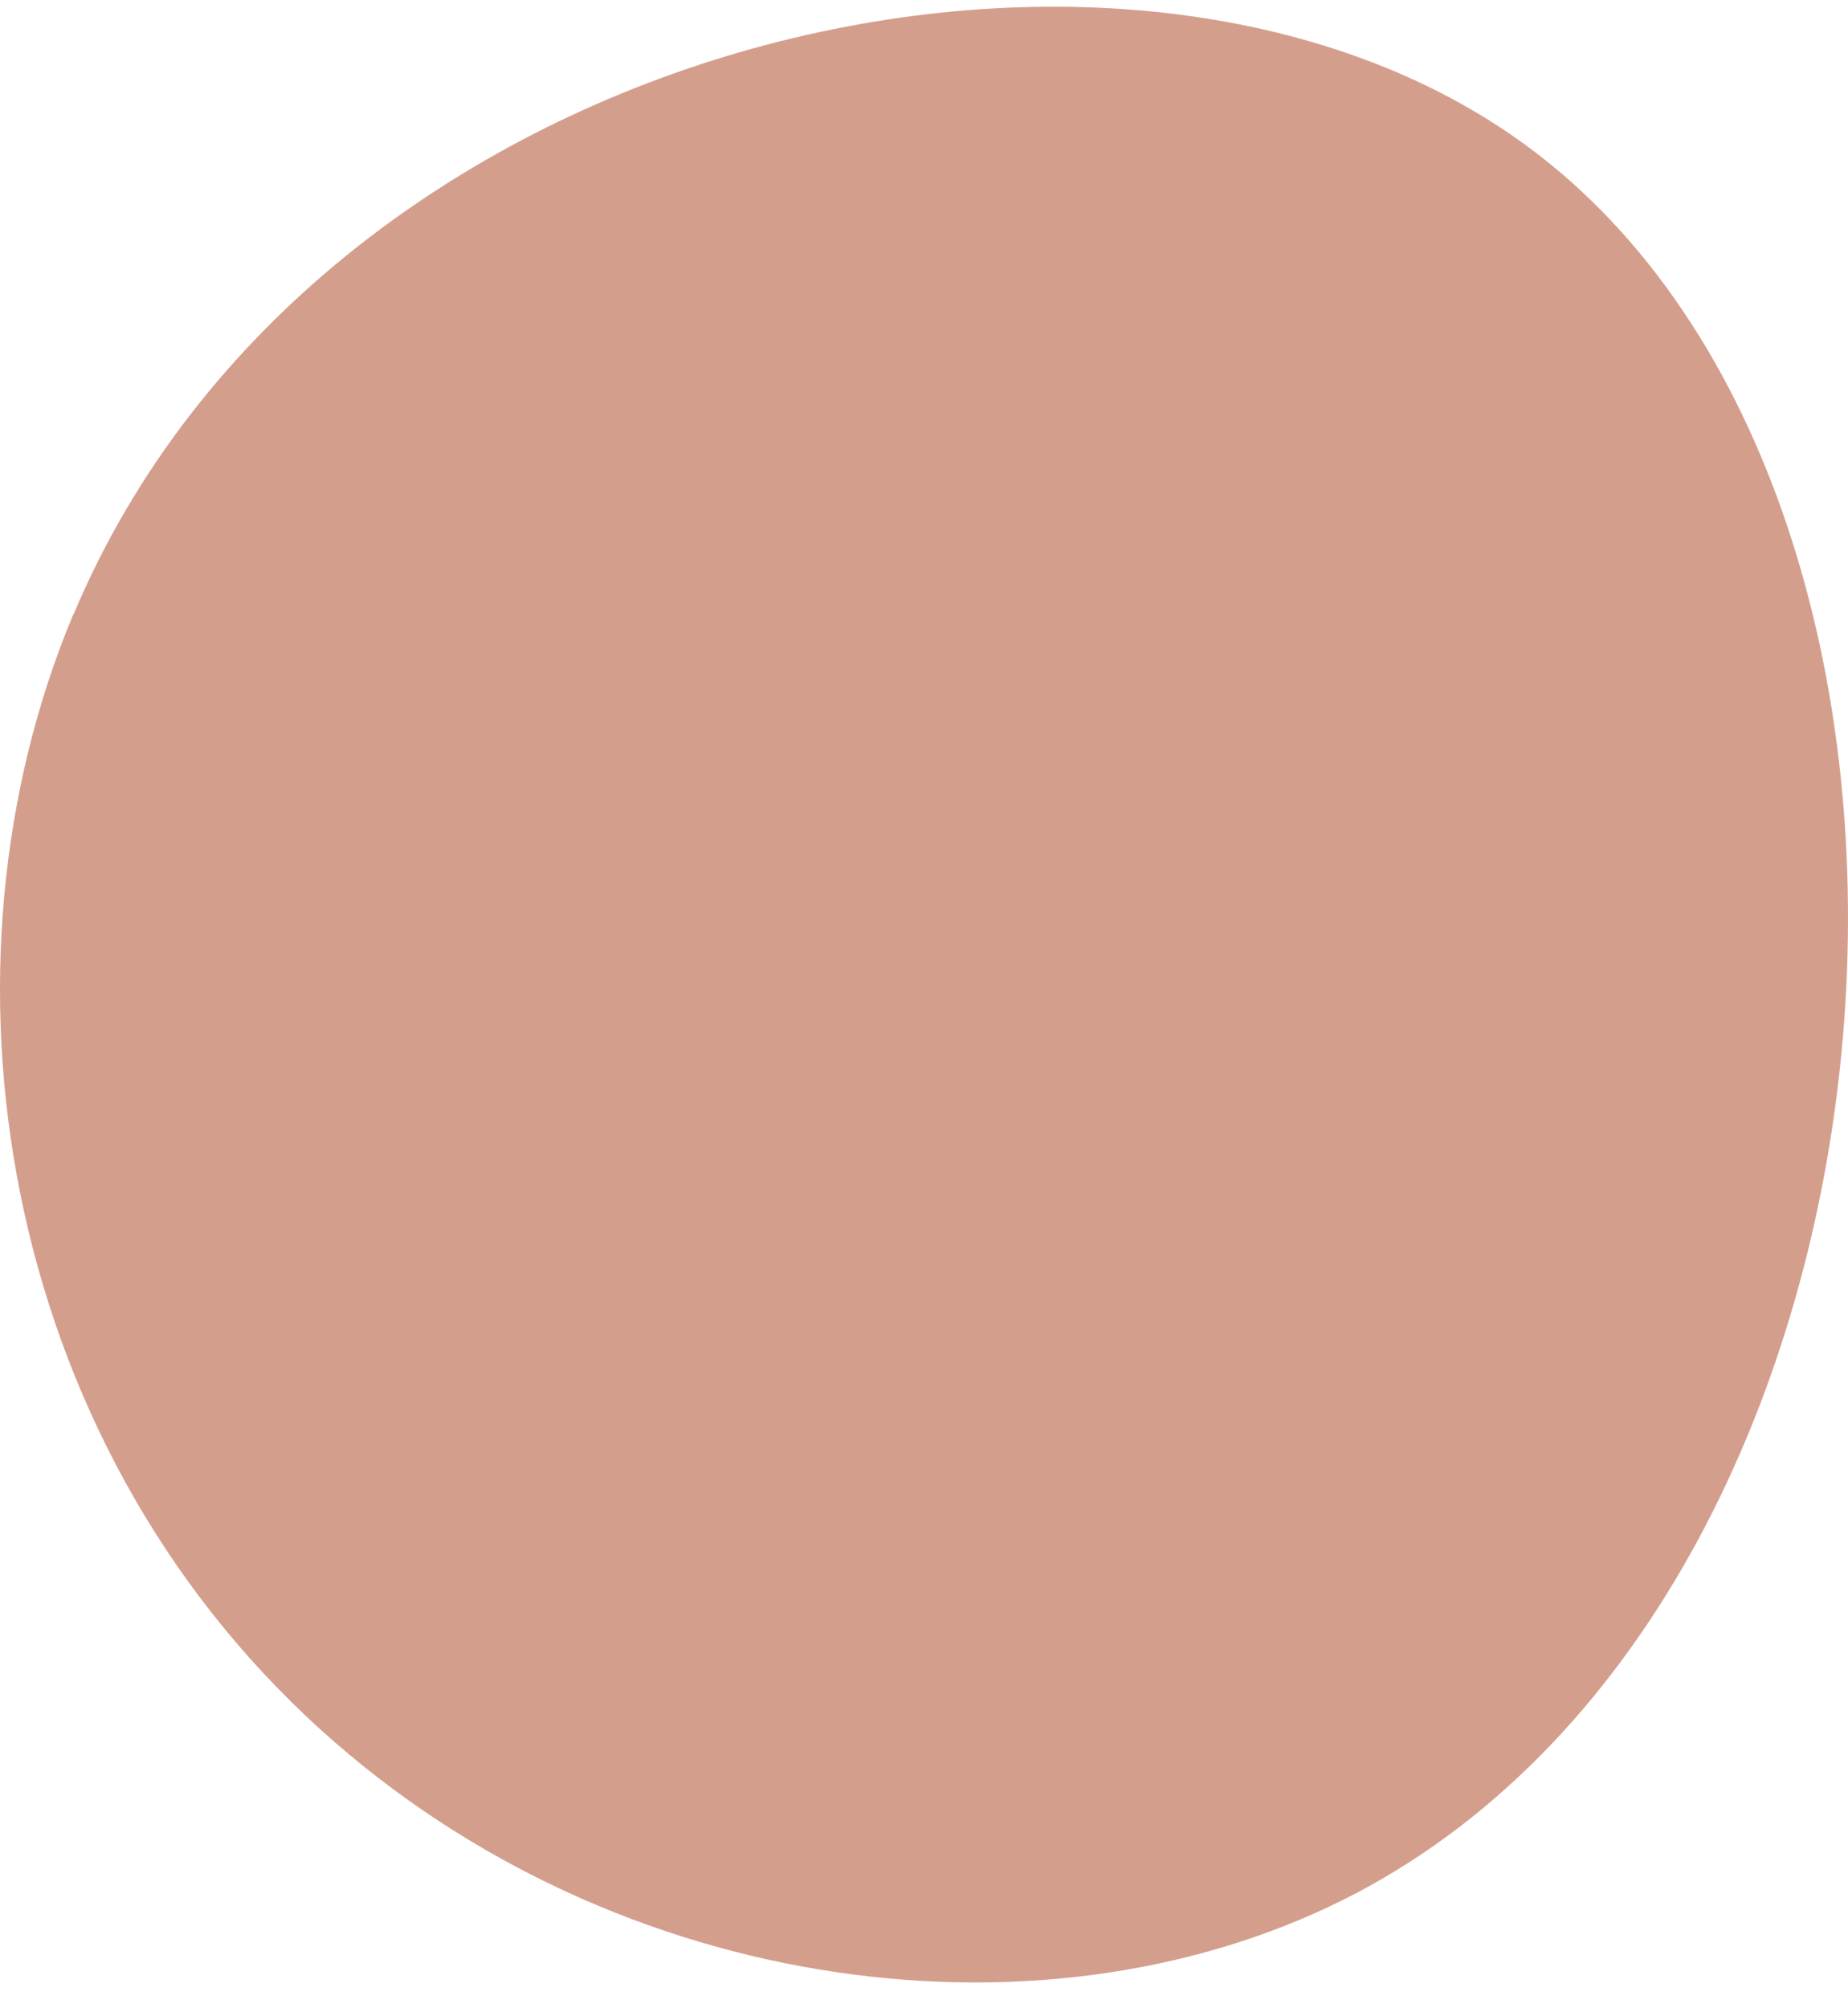 <svg xmlns="http://www.w3.org/2000/svg" width="58" height="63" fill="none"><path fill="#D49E8D" d="M2.302 19.276C-2.323 30.3-.106 45.097 10.103 54.313c9.284 8.381 22.914 10.12 32.496 5.077 18.29-9.668 20.575-43.593 5.322-54.81C35.27-4.72 9.93 1.122 2.302 19.294v-.017Z"/></svg>